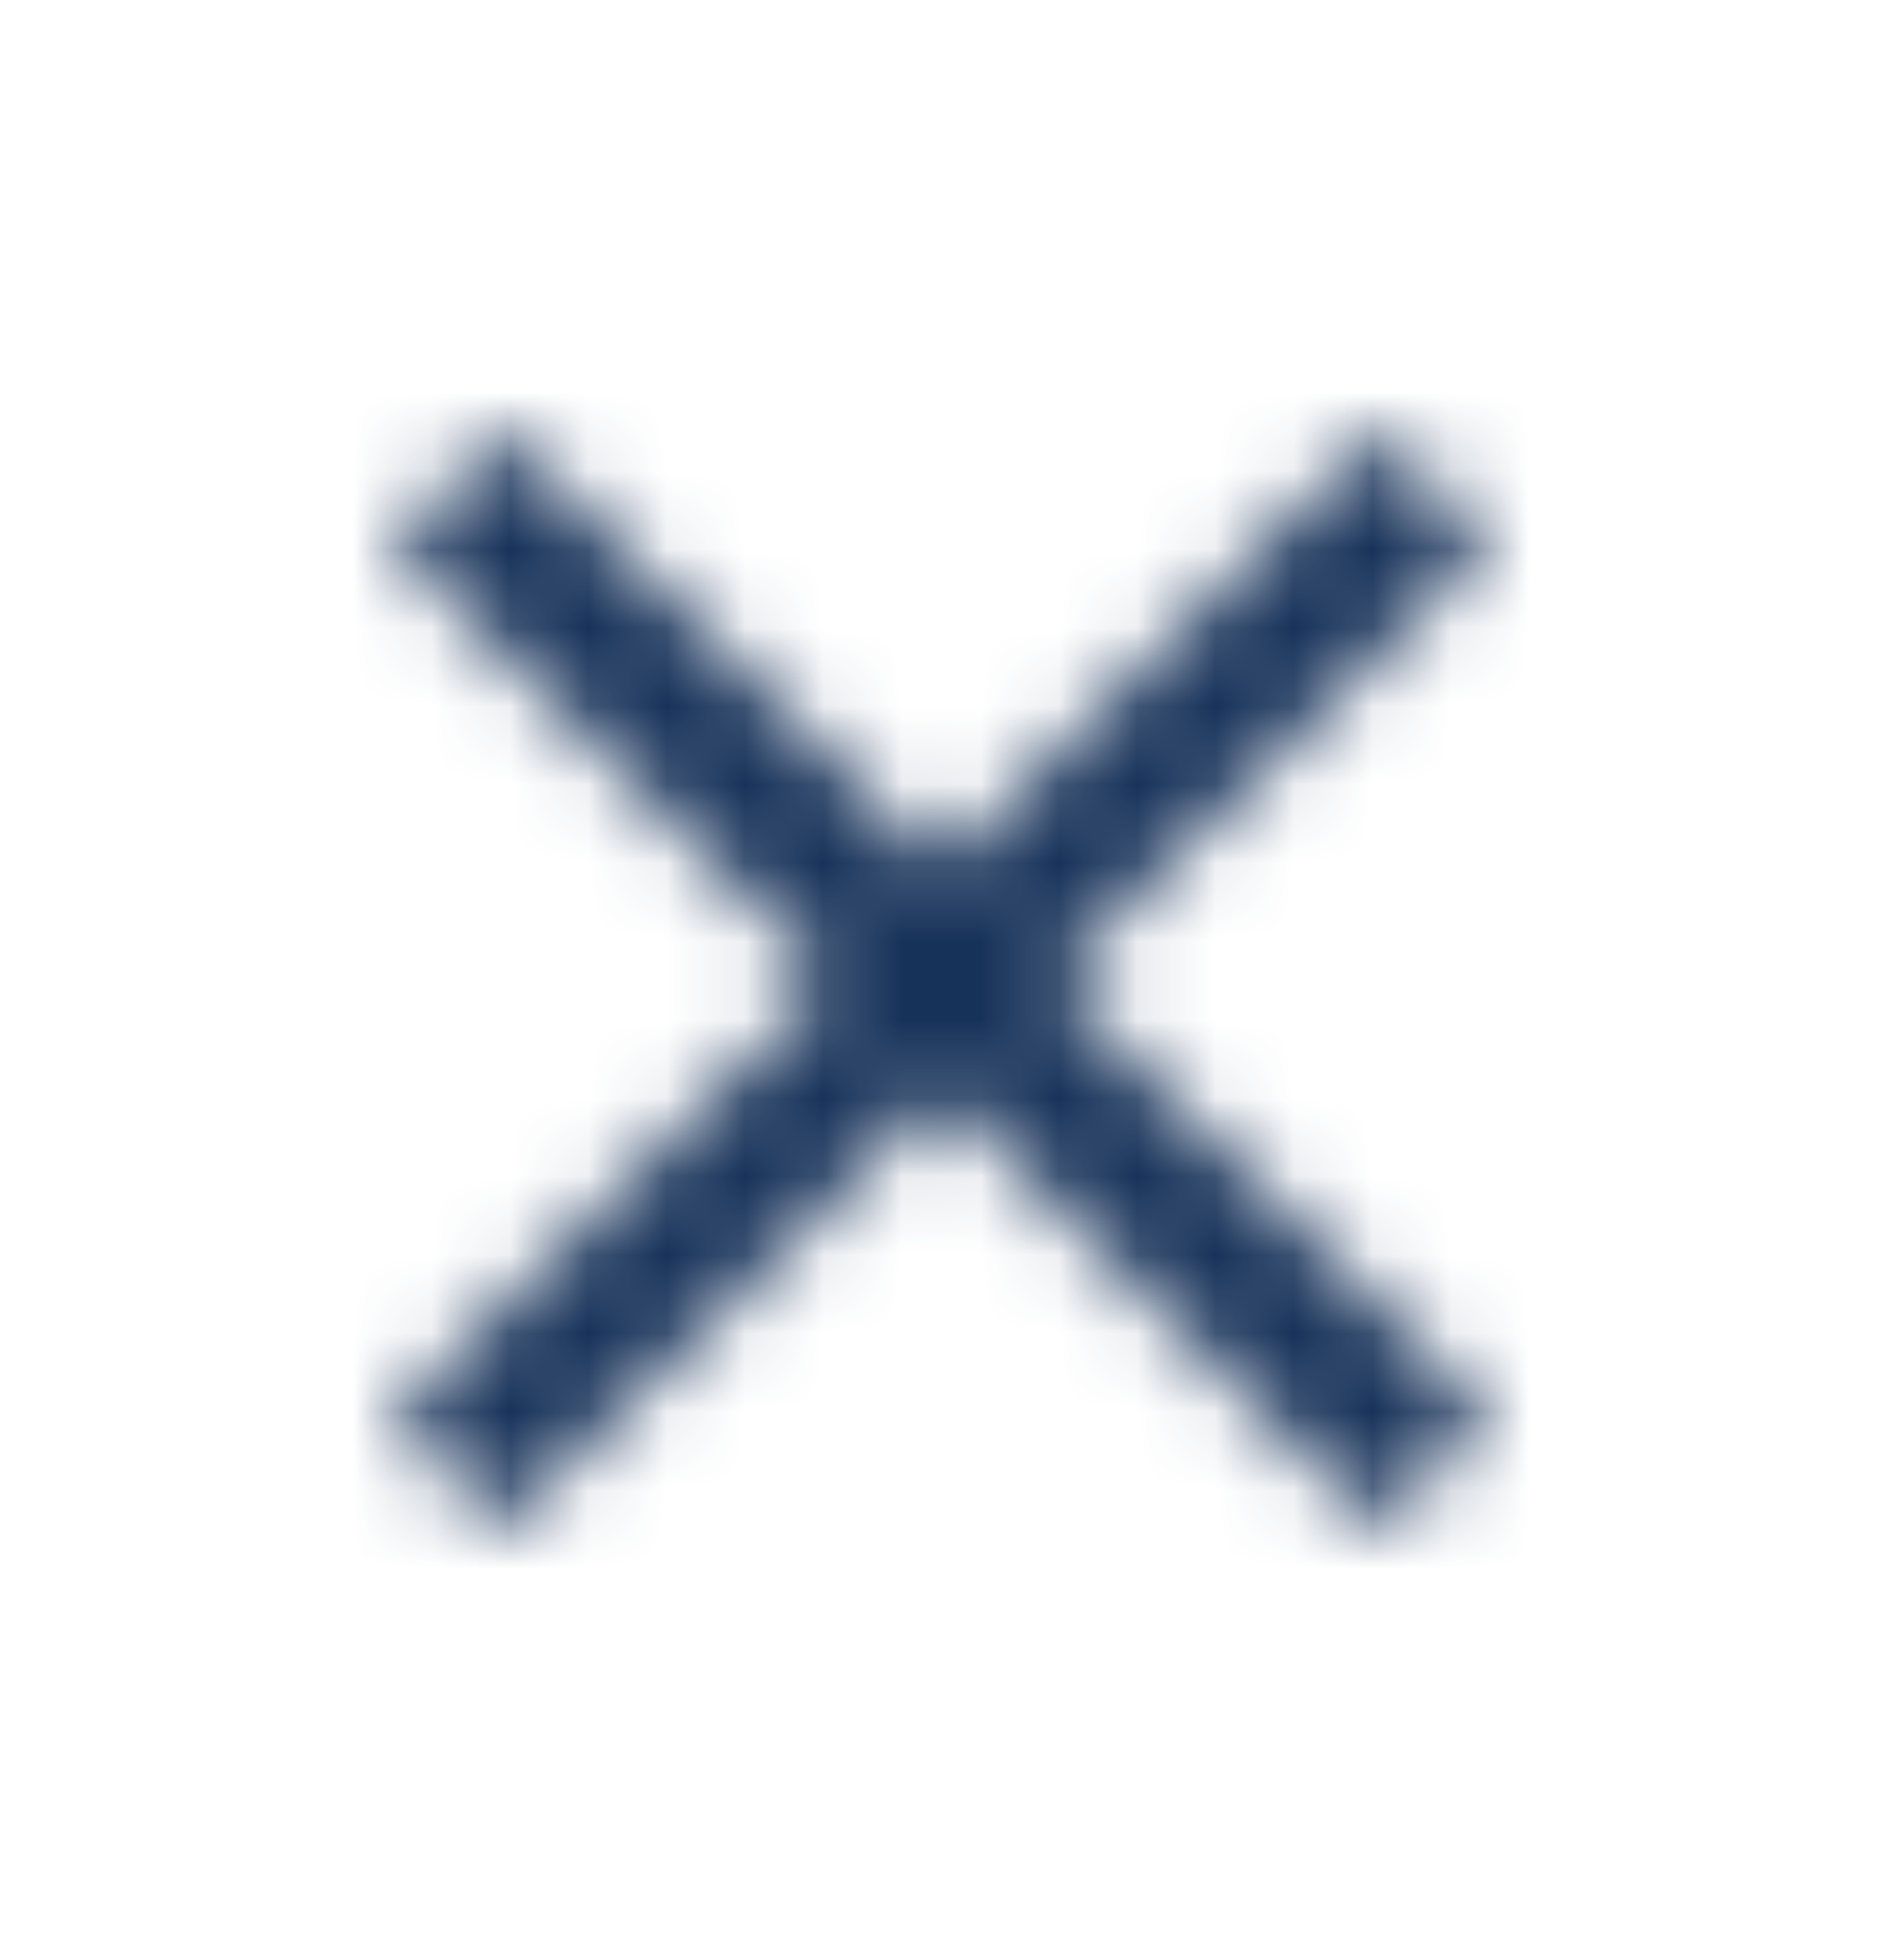 <svg xmlns="http://www.w3.org/2000/svg" xmlns:xlink="http://www.w3.org/1999/xlink" width="24" height="25" viewBox="0 0 24 25">
    <defs>
        <path id="prefix__a" d="M14 1.41L12.59 0 7 5.59 1.41 0 0 1.41 5.59 7 0 12.59 1.41 14 7 8.41 12.59 14 14 12.59 8.41 7z"/>
    </defs>
    <g fill="none" fill-rule="evenodd" transform="translate(5 5.504)">
        <mask id="prefix__b" fill="#fff">
            <use xlink:href="#prefix__a"/>
        </mask>
        <g fill="#173259" mask="url(#prefix__b)">
            <path d="M0 0H50V50H0z" transform="translate(-18 -18)"/>
        </g>
    </g>
</svg>
